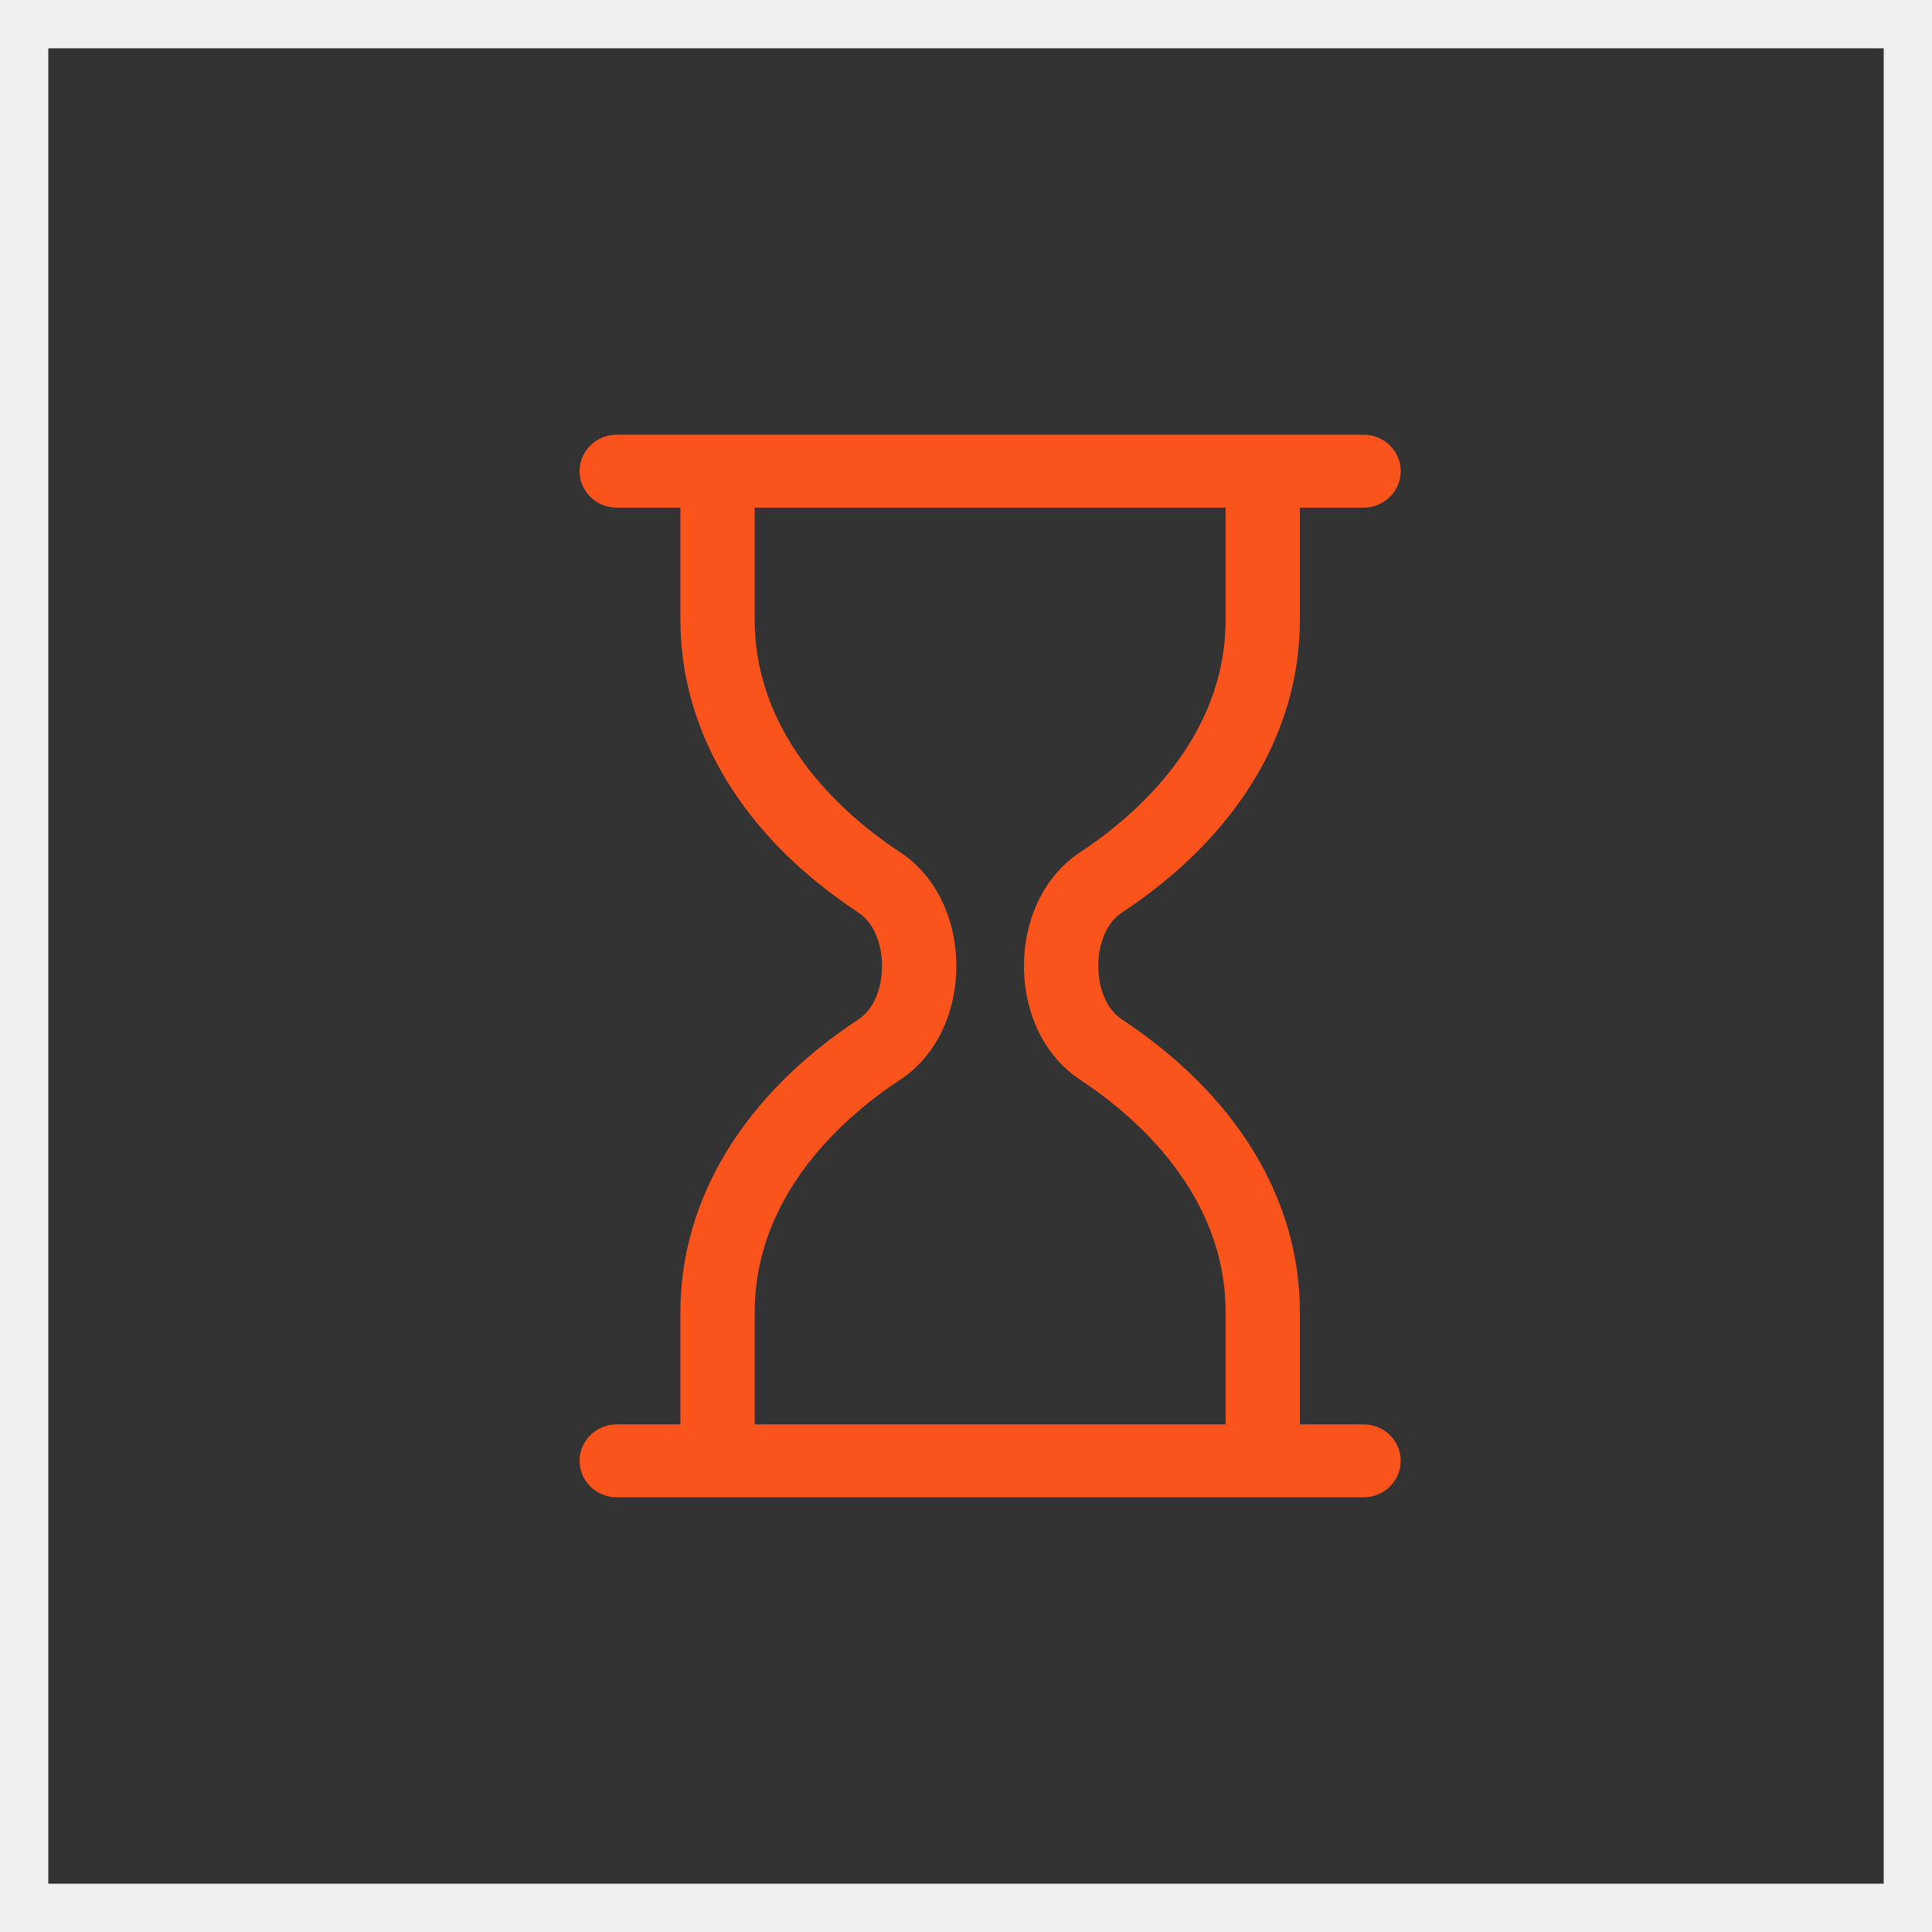<svg xmlns="http://www.w3.org/2000/svg" width="40" height="40" viewBox="0 0 40 40" fill="none"><rect x="0" y="0" width="40" height="40" fill="#333333" stroke="none"/><rect x="0.5" y="0.5" width="39" height="39" stroke="#F0F0F0"></rect><path d="M28.231 29.49H26.913V27.172C26.913 24.826 25.601 22.67 23.219 21.1C22.923 20.905 22.739 20.483 22.739 20C22.739 19.516 22.923 19.095 23.22 18.9C25.601 17.33 26.913 15.174 26.913 12.828V10.51H28.231C28.656 10.51 29 10.172 29 9.755C29 9.338 28.656 9 28.231 9H12.769C12.344 9 12 9.338 12 9.755C12 10.172 12.344 10.51 12.769 10.51H14.087V12.828C14.087 15.174 15.399 17.33 17.781 18.9C18.077 19.095 18.261 19.516 18.261 20C18.261 20.484 18.077 20.905 17.78 21.1C15.399 22.67 14.087 24.826 14.087 27.172V29.49H12.769C12.344 29.49 12 29.828 12 30.245C12 30.662 12.344 31 12.769 31H28.231C28.656 31 29 30.662 29 30.245C29 29.828 28.656 29.49 28.231 29.49ZM15.625 27.172C15.625 24.707 17.513 23.095 18.638 22.354C19.365 21.875 19.799 20.995 19.799 20C19.799 19.005 19.365 18.125 18.638 17.646C17.513 16.905 15.625 15.293 15.625 12.828V10.51H25.375L25.375 12.828C25.375 15.293 23.487 16.905 22.362 17.646C21.635 18.125 21.201 19.005 21.201 20C21.201 20.995 21.635 21.875 22.362 22.354C23.487 23.095 25.375 24.707 25.375 27.172V29.49H15.625V27.172Z" fill="#FA541C"></path></svg>